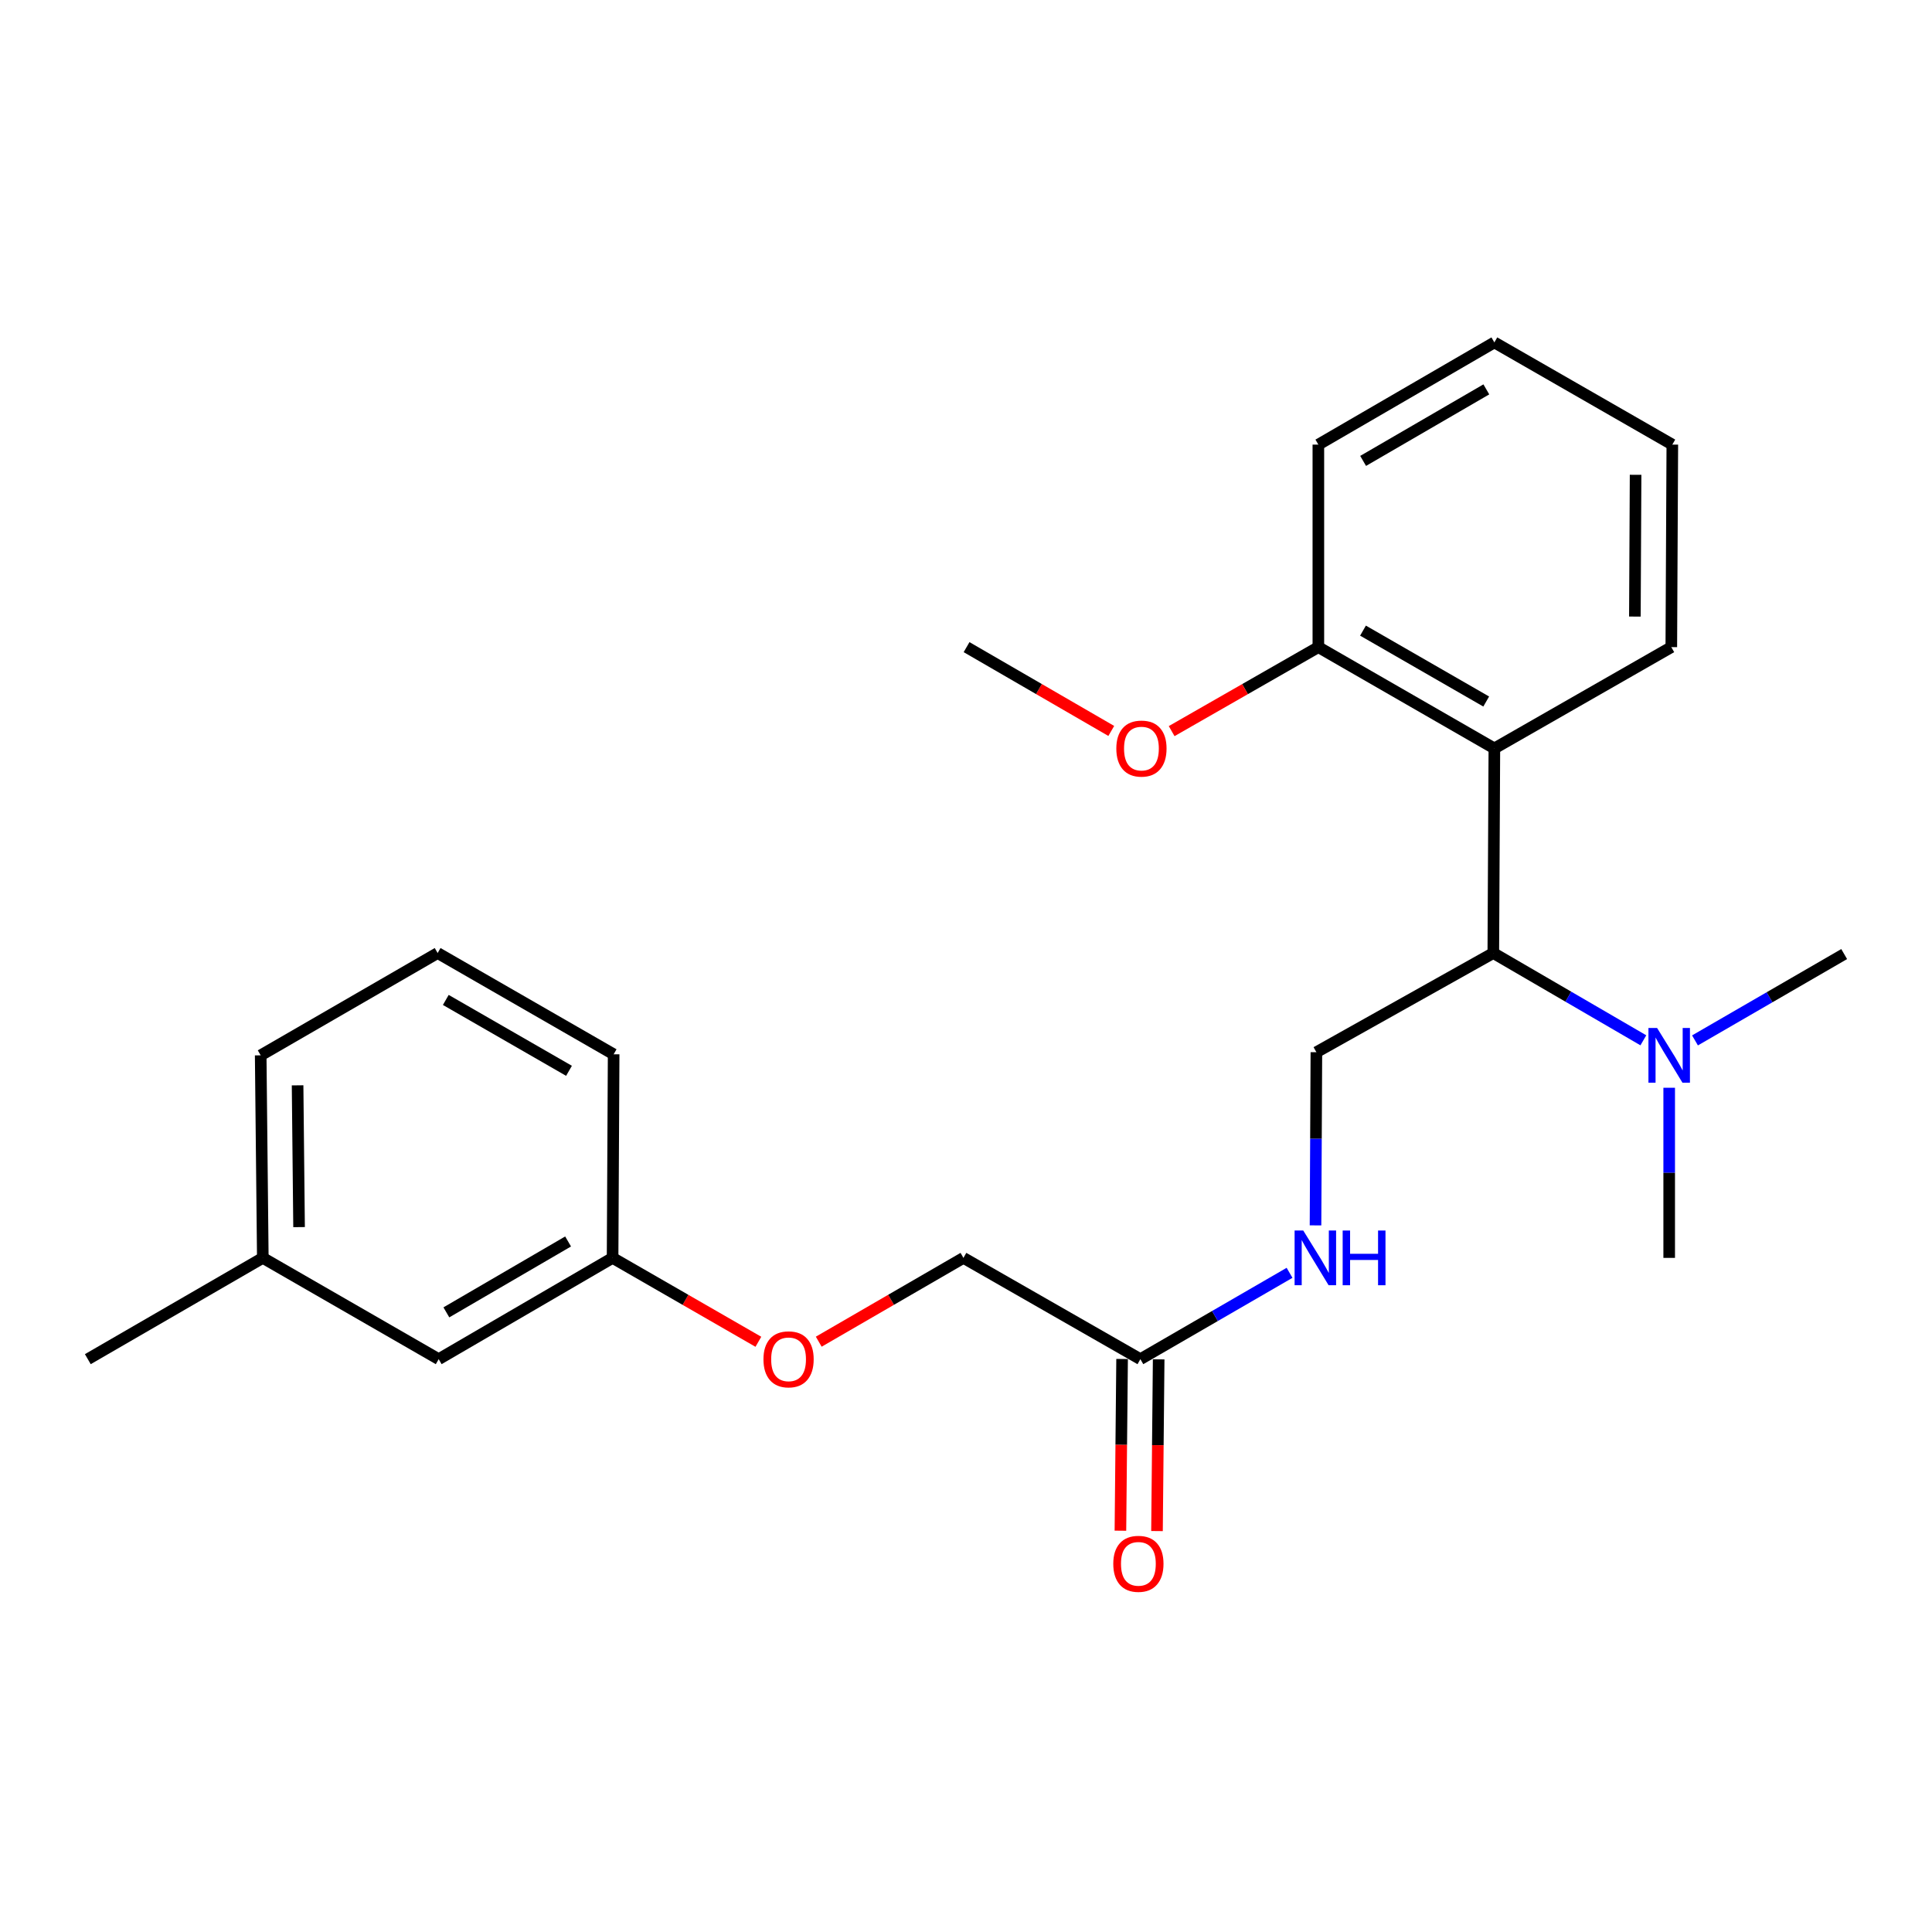<?xml version='1.0' encoding='iso-8859-1'?>
<svg version='1.1' baseProfile='full'
              xmlns='http://www.w3.org/2000/svg'
                      xmlns:rdkit='http://www.rdkit.org/xml'
                      xmlns:xlink='http://www.w3.org/1999/xlink'
                  xml:space='preserve'
width='1000px' height='1000px' viewBox='0 0 1000 1000'>
<!-- END OF HEADER -->
<rect style='opacity:1.0;fill:#FFFFFF;stroke:none' width='1000' height='1000' x='0' y='0'> </rect>
<path class='bond-0' d='M 773.48,387.38 L 772.933,493.291' style='fill:none;fill-rule:evenodd;stroke:#000000;stroke-width:6px;stroke-linecap:butt;stroke-linejoin:miter;stroke-opacity:1' />
<path class='bond-5' d='M 773.48,387.38 L 682.38,334.956' style='fill:none;fill-rule:evenodd;stroke:#000000;stroke-width:6px;stroke-linecap:butt;stroke-linejoin:miter;stroke-opacity:1' />
<path class='bond-5' d='M 769.259,363.107 L 705.488,326.41' style='fill:none;fill-rule:evenodd;stroke:#000000;stroke-width:6px;stroke-linecap:butt;stroke-linejoin:miter;stroke-opacity:1' />
<path class='bond-13' d='M 773.48,387.38 L 865.065,334.956' style='fill:none;fill-rule:evenodd;stroke:#000000;stroke-width:6px;stroke-linecap:butt;stroke-linejoin:miter;stroke-opacity:1' />
<path class='bond-1' d='M 772.933,493.291 L 681.36,544.621' style='fill:none;fill-rule:evenodd;stroke:#000000;stroke-width:6px;stroke-linecap:butt;stroke-linejoin:miter;stroke-opacity:1' />
<path class='bond-4' d='M 772.933,493.291 L 811.766,515.877' style='fill:none;fill-rule:evenodd;stroke:#000000;stroke-width:6px;stroke-linecap:butt;stroke-linejoin:miter;stroke-opacity:1' />
<path class='bond-4' d='M 811.766,515.877 L 850.598,538.463' style='fill:none;fill-rule:evenodd;stroke:#0000FF;stroke-width:6px;stroke-linecap:butt;stroke-linejoin:miter;stroke-opacity:1' />
<path class='bond-3' d='M 681.36,544.621 L 681.134,589.439' style='fill:none;fill-rule:evenodd;stroke:#000000;stroke-width:6px;stroke-linecap:butt;stroke-linejoin:miter;stroke-opacity:1' />
<path class='bond-3' d='M 681.134,589.439 L 680.908,634.257' style='fill:none;fill-rule:evenodd;stroke:#0000FF;stroke-width:6px;stroke-linecap:butt;stroke-linejoin:miter;stroke-opacity:1' />
<path class='bond-2' d='M 590.259,703.503 L 628.863,681.156' style='fill:none;fill-rule:evenodd;stroke:#000000;stroke-width:6px;stroke-linecap:butt;stroke-linejoin:miter;stroke-opacity:1' />
<path class='bond-2' d='M 628.863,681.156 L 667.467,658.81' style='fill:none;fill-rule:evenodd;stroke:#0000FF;stroke-width:6px;stroke-linecap:butt;stroke-linejoin:miter;stroke-opacity:1' />
<path class='bond-6' d='M 580.793,703.41 L 580.36,747.851' style='fill:none;fill-rule:evenodd;stroke:#000000;stroke-width:6px;stroke-linecap:butt;stroke-linejoin:miter;stroke-opacity:1' />
<path class='bond-6' d='M 580.36,747.851 L 579.927,792.292' style='fill:none;fill-rule:evenodd;stroke:#FF0000;stroke-width:6px;stroke-linecap:butt;stroke-linejoin:miter;stroke-opacity:1' />
<path class='bond-6' d='M 599.725,703.595 L 599.292,748.035' style='fill:none;fill-rule:evenodd;stroke:#000000;stroke-width:6px;stroke-linecap:butt;stroke-linejoin:miter;stroke-opacity:1' />
<path class='bond-6' d='M 599.292,748.035 L 598.86,792.476' style='fill:none;fill-rule:evenodd;stroke:#FF0000;stroke-width:6px;stroke-linecap:butt;stroke-linejoin:miter;stroke-opacity:1' />
<path class='bond-8' d='M 590.259,703.503 L 498.675,651.079' style='fill:none;fill-rule:evenodd;stroke:#000000;stroke-width:6px;stroke-linecap:butt;stroke-linejoin:miter;stroke-opacity:1' />
<path class='bond-15' d='M 877.327,538.512 L 915.936,516.17' style='fill:none;fill-rule:evenodd;stroke:#0000FF;stroke-width:6px;stroke-linecap:butt;stroke-linejoin:miter;stroke-opacity:1' />
<path class='bond-15' d='M 915.936,516.17 L 954.545,493.827' style='fill:none;fill-rule:evenodd;stroke:#000000;stroke-width:6px;stroke-linecap:butt;stroke-linejoin:miter;stroke-opacity:1' />
<path class='bond-16' d='M 863.971,563.022 L 863.971,607.05' style='fill:none;fill-rule:evenodd;stroke:#0000FF;stroke-width:6px;stroke-linecap:butt;stroke-linejoin:miter;stroke-opacity:1' />
<path class='bond-16' d='M 863.971,607.05 L 863.971,651.079' style='fill:none;fill-rule:evenodd;stroke:#000000;stroke-width:6px;stroke-linecap:butt;stroke-linejoin:miter;stroke-opacity:1' />
<path class='bond-11' d='M 682.38,334.956 L 644.412,356.692' style='fill:none;fill-rule:evenodd;stroke:#000000;stroke-width:6px;stroke-linecap:butt;stroke-linejoin:miter;stroke-opacity:1' />
<path class='bond-11' d='M 644.412,356.692 L 606.444,378.428' style='fill:none;fill-rule:evenodd;stroke:#FF0000;stroke-width:6px;stroke-linecap:butt;stroke-linejoin:miter;stroke-opacity:1' />
<path class='bond-17' d='M 682.38,334.956 L 682.38,230.129' style='fill:none;fill-rule:evenodd;stroke:#000000;stroke-width:6px;stroke-linecap:butt;stroke-linejoin:miter;stroke-opacity:1' />
<path class='bond-7' d='M 423.778,694.459 L 461.226,672.769' style='fill:none;fill-rule:evenodd;stroke:#FF0000;stroke-width:6px;stroke-linecap:butt;stroke-linejoin:miter;stroke-opacity:1' />
<path class='bond-7' d='M 461.226,672.769 L 498.675,651.079' style='fill:none;fill-rule:evenodd;stroke:#000000;stroke-width:6px;stroke-linecap:butt;stroke-linejoin:miter;stroke-opacity:1' />
<path class='bond-9' d='M 392.536,694.509 L 354.804,672.794' style='fill:none;fill-rule:evenodd;stroke:#FF0000;stroke-width:6px;stroke-linecap:butt;stroke-linejoin:miter;stroke-opacity:1' />
<path class='bond-9' d='M 354.804,672.794 L 317.073,651.079' style='fill:none;fill-rule:evenodd;stroke:#000000;stroke-width:6px;stroke-linecap:butt;stroke-linejoin:miter;stroke-opacity:1' />
<path class='bond-10' d='M 317.073,651.079 L 227.067,703.503' style='fill:none;fill-rule:evenodd;stroke:#000000;stroke-width:6px;stroke-linecap:butt;stroke-linejoin:miter;stroke-opacity:1' />
<path class='bond-10' d='M 294.043,642.582 L 231.038,679.279' style='fill:none;fill-rule:evenodd;stroke:#000000;stroke-width:6px;stroke-linecap:butt;stroke-linejoin:miter;stroke-opacity:1' />
<path class='bond-18' d='M 317.073,651.079 L 317.62,545.704' style='fill:none;fill-rule:evenodd;stroke:#000000;stroke-width:6px;stroke-linecap:butt;stroke-linejoin:miter;stroke-opacity:1' />
<path class='bond-12' d='M 227.067,703.503 L 136.029,651.079' style='fill:none;fill-rule:evenodd;stroke:#000000;stroke-width:6px;stroke-linecap:butt;stroke-linejoin:miter;stroke-opacity:1' />
<path class='bond-21' d='M 575.191,378.336 L 537.743,356.646' style='fill:none;fill-rule:evenodd;stroke:#FF0000;stroke-width:6px;stroke-linecap:butt;stroke-linejoin:miter;stroke-opacity:1' />
<path class='bond-21' d='M 537.743,356.646 L 500.295,334.956' style='fill:none;fill-rule:evenodd;stroke:#000000;stroke-width:6px;stroke-linecap:butt;stroke-linejoin:miter;stroke-opacity:1' />
<path class='bond-20' d='M 136.029,651.079 L 45.455,703.503' style='fill:none;fill-rule:evenodd;stroke:#000000;stroke-width:6px;stroke-linecap:butt;stroke-linejoin:miter;stroke-opacity:1' />
<path class='bond-25' d='M 136.029,651.079 L 134.935,546.241' style='fill:none;fill-rule:evenodd;stroke:#000000;stroke-width:6px;stroke-linecap:butt;stroke-linejoin:miter;stroke-opacity:1' />
<path class='bond-25' d='M 154.797,635.155 L 154.032,561.769' style='fill:none;fill-rule:evenodd;stroke:#000000;stroke-width:6px;stroke-linecap:butt;stroke-linejoin:miter;stroke-opacity:1' />
<path class='bond-22' d='M 865.065,334.956 L 865.591,230.129' style='fill:none;fill-rule:evenodd;stroke:#000000;stroke-width:6px;stroke-linecap:butt;stroke-linejoin:miter;stroke-opacity:1' />
<path class='bond-22' d='M 846.211,319.137 L 846.579,245.758' style='fill:none;fill-rule:evenodd;stroke:#000000;stroke-width:6px;stroke-linecap:butt;stroke-linejoin:miter;stroke-opacity:1' />
<path class='bond-14' d='M 226.52,493.291 L 317.62,545.704' style='fill:none;fill-rule:evenodd;stroke:#000000;stroke-width:6px;stroke-linecap:butt;stroke-linejoin:miter;stroke-opacity:1' />
<path class='bond-14' d='M 230.743,517.564 L 294.513,554.253' style='fill:none;fill-rule:evenodd;stroke:#000000;stroke-width:6px;stroke-linecap:butt;stroke-linejoin:miter;stroke-opacity:1' />
<path class='bond-19' d='M 226.52,493.291 L 134.935,546.241' style='fill:none;fill-rule:evenodd;stroke:#000000;stroke-width:6px;stroke-linecap:butt;stroke-linejoin:miter;stroke-opacity:1' />
<path class='bond-24' d='M 682.38,230.129 L 773.48,177.232' style='fill:none;fill-rule:evenodd;stroke:#000000;stroke-width:6px;stroke-linecap:butt;stroke-linejoin:miter;stroke-opacity:1' />
<path class='bond-24' d='M 705.552,238.568 L 769.322,201.54' style='fill:none;fill-rule:evenodd;stroke:#000000;stroke-width:6px;stroke-linecap:butt;stroke-linejoin:miter;stroke-opacity:1' />
<path class='bond-23' d='M 865.591,230.129 L 773.48,177.232' style='fill:none;fill-rule:evenodd;stroke:#000000;stroke-width:6px;stroke-linecap:butt;stroke-linejoin:miter;stroke-opacity:1' />
<path  class='atom-4' d='M 674.563 636.919
L 683.843 651.919
Q 684.763 653.399, 686.243 656.079
Q 687.723 658.759, 687.803 658.919
L 687.803 636.919
L 691.563 636.919
L 691.563 665.239
L 687.683 665.239
L 677.723 648.839
Q 676.563 646.919, 675.323 644.719
Q 674.123 642.519, 673.763 641.839
L 673.763 665.239
L 670.083 665.239
L 670.083 636.919
L 674.563 636.919
' fill='#0000FF'/>
<path  class='atom-4' d='M 694.963 636.919
L 698.803 636.919
L 698.803 648.959
L 713.283 648.959
L 713.283 636.919
L 717.123 636.919
L 717.123 665.239
L 713.283 665.239
L 713.283 652.159
L 698.803 652.159
L 698.803 665.239
L 694.963 665.239
L 694.963 636.919
' fill='#0000FF'/>
<path  class='atom-5' d='M 857.711 532.081
L 866.991 547.081
Q 867.911 548.561, 869.391 551.241
Q 870.871 553.921, 870.951 554.081
L 870.951 532.081
L 874.711 532.081
L 874.711 560.401
L 870.831 560.401
L 860.871 544.001
Q 859.711 542.081, 858.471 539.881
Q 857.271 537.681, 856.911 537.001
L 856.911 560.401
L 853.231 560.401
L 853.231 532.081
L 857.711 532.081
' fill='#0000FF'/>
<path  class='atom-7' d='M 576.228 809.43
Q 576.228 802.63, 579.588 798.83
Q 582.948 795.03, 589.228 795.03
Q 595.508 795.03, 598.868 798.83
Q 602.228 802.63, 602.228 809.43
Q 602.228 816.31, 598.828 820.23
Q 595.428 824.11, 589.228 824.11
Q 582.988 824.11, 579.588 820.23
Q 576.228 816.35, 576.228 809.43
M 589.228 820.91
Q 593.548 820.91, 595.868 818.03
Q 598.228 815.11, 598.228 809.43
Q 598.228 803.87, 595.868 801.07
Q 593.548 798.23, 589.228 798.23
Q 584.908 798.23, 582.548 801.03
Q 580.228 803.83, 580.228 809.43
Q 580.228 815.15, 582.548 818.03
Q 584.908 820.91, 589.228 820.91
' fill='#FF0000'/>
<path  class='atom-8' d='M 395.163 703.583
Q 395.163 696.783, 398.523 692.983
Q 401.883 689.183, 408.163 689.183
Q 414.443 689.183, 417.803 692.983
Q 421.163 696.783, 421.163 703.583
Q 421.163 710.463, 417.763 714.383
Q 414.363 718.263, 408.163 718.263
Q 401.923 718.263, 398.523 714.383
Q 395.163 710.503, 395.163 703.583
M 408.163 715.063
Q 412.483 715.063, 414.803 712.183
Q 417.163 709.263, 417.163 703.583
Q 417.163 698.023, 414.803 695.223
Q 412.483 692.383, 408.163 692.383
Q 403.843 692.383, 401.483 695.183
Q 399.163 697.983, 399.163 703.583
Q 399.163 709.303, 401.483 712.183
Q 403.843 715.063, 408.163 715.063
' fill='#FF0000'/>
<path  class='atom-12' d='M 577.806 387.46
Q 577.806 380.66, 581.166 376.86
Q 584.526 373.06, 590.806 373.06
Q 597.086 373.06, 600.446 376.86
Q 603.806 380.66, 603.806 387.46
Q 603.806 394.34, 600.406 398.26
Q 597.006 402.14, 590.806 402.14
Q 584.566 402.14, 581.166 398.26
Q 577.806 394.38, 577.806 387.46
M 590.806 398.94
Q 595.126 398.94, 597.446 396.06
Q 599.806 393.14, 599.806 387.46
Q 599.806 381.9, 597.446 379.1
Q 595.126 376.26, 590.806 376.26
Q 586.486 376.26, 584.126 379.06
Q 581.806 381.86, 581.806 387.46
Q 581.806 393.18, 584.126 396.06
Q 586.486 398.94, 590.806 398.94
' fill='#FF0000'/>
</svg>
